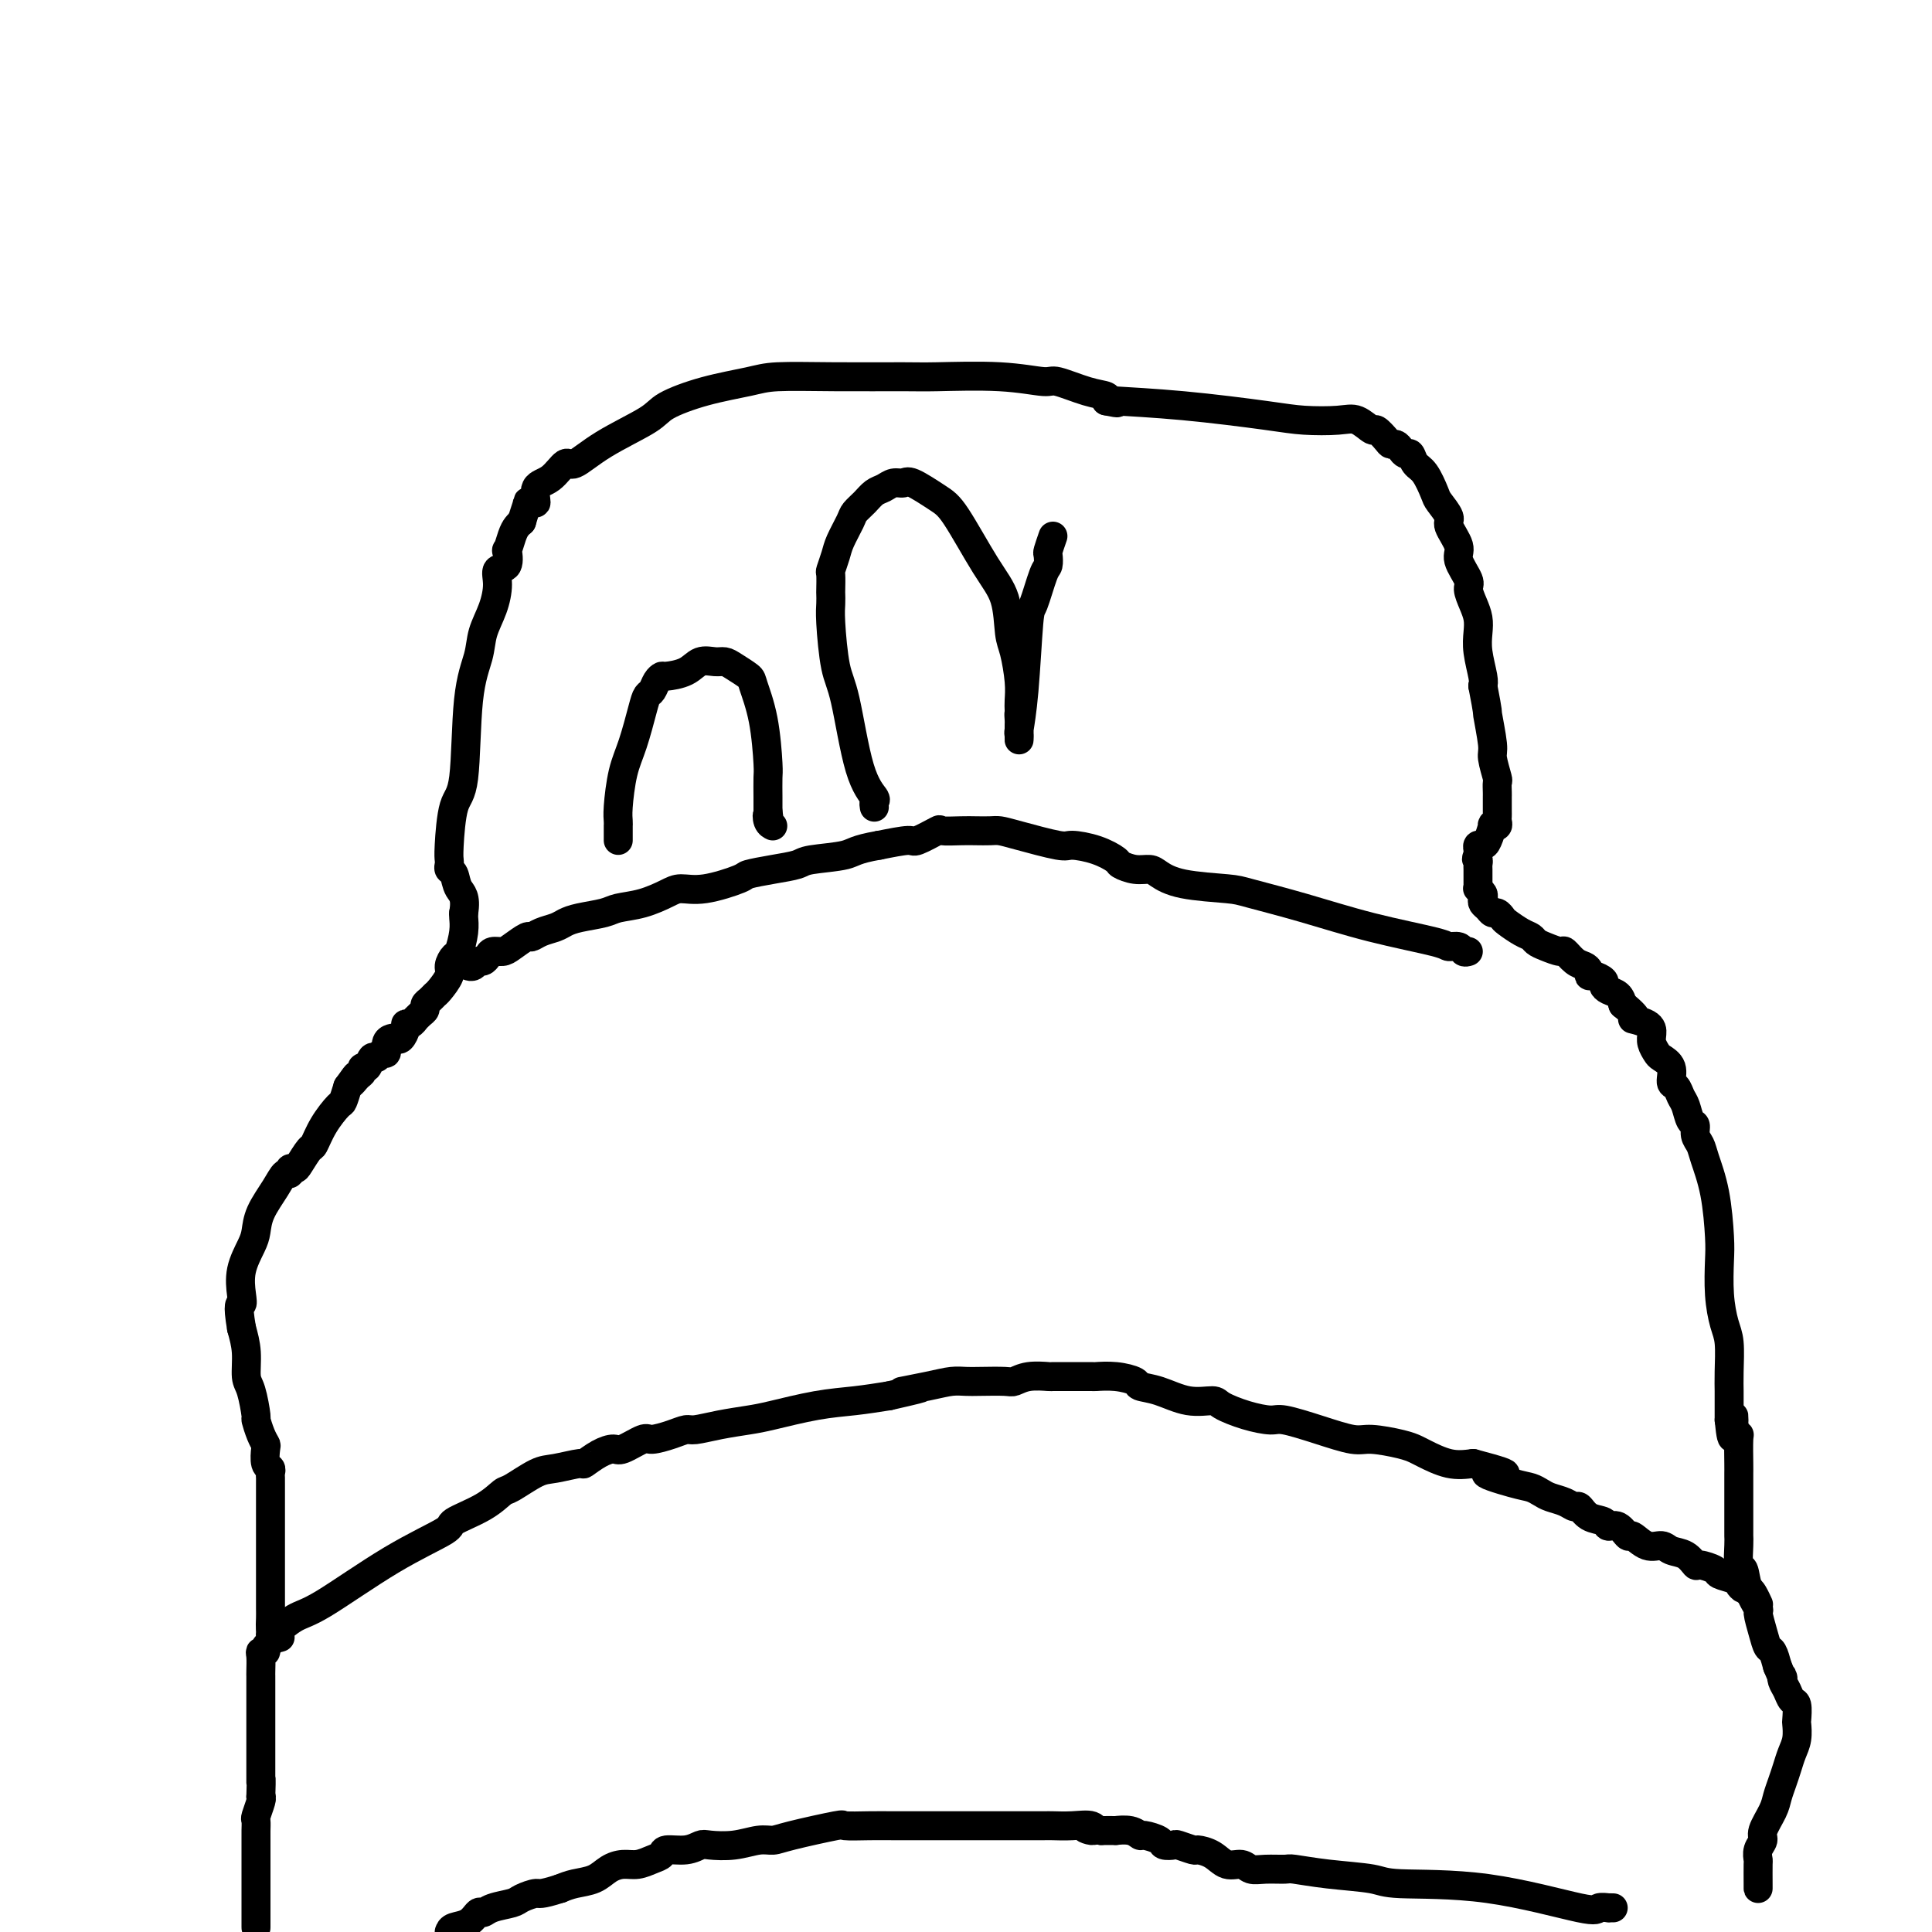 <svg viewBox='0 0 400 400' version='1.1' xmlns='http://www.w3.org/2000/svg' xmlns:xlink='http://www.w3.org/1999/xlink'><g fill='none' stroke='#000000' stroke-width='6' stroke-linecap='round' stroke-linejoin='round'><path d='M53,399c0.000,0.100 0.000,0.199 0,0c0.000,-0.199 -0.000,-0.697 0,-1c0.000,-0.303 0.000,-0.410 0,-1c-0.000,-0.590 -0.000,-1.663 0,-2c0.000,-0.337 0.000,0.064 0,0c-0.000,-0.064 -0.000,-0.591 0,-1c0.000,-0.409 0.000,-0.701 0,-1c-0.000,-0.299 -0.000,-0.605 0,-1c0.000,-0.395 0.000,-0.879 0,-1c-0.000,-0.121 -0.000,0.123 0,0c0.000,-0.123 0.000,-0.611 0,-1c-0.000,-0.389 -0.000,-0.678 0,-1c0.000,-0.322 0.000,-0.678 0,-1c-0.000,-0.322 -0.000,-0.611 0,-1c0.000,-0.389 0.000,-0.877 0,-1c-0.000,-0.123 -0.000,0.121 0,0c0.000,-0.121 0.000,-0.606 0,-1c-0.000,-0.394 -0.000,-0.697 0,-1c0.000,-0.303 0.000,-0.606 0,-1c-0.000,-0.394 -0.000,-0.878 0,-1c0.000,-0.122 0.000,0.118 0,0c-0.000,-0.118 -0.001,-0.593 0,-1c0.001,-0.407 0.004,-0.746 0,-1c-0.004,-0.254 -0.015,-0.422 0,-1c0.015,-0.578 0.056,-1.567 0,-2c-0.056,-0.433 -0.207,-0.309 0,-1c0.207,-0.691 0.774,-2.197 1,-3c0.226,-0.803 0.113,-0.901 0,-1'/><path d='M54,372c0.155,-4.897 0.041,-3.640 0,-3c-0.041,0.640 -0.011,0.663 0,0c0.011,-0.663 0.003,-2.013 0,-3c-0.003,-0.987 -0.001,-1.612 0,-2c0.001,-0.388 0.000,-0.541 0,-1c-0.000,-0.459 -0.000,-1.226 0,-2c0.000,-0.774 0.000,-1.555 0,-2c-0.000,-0.445 -0.000,-0.555 0,-1c0.000,-0.445 -0.000,-1.226 0,-2c0.000,-0.774 0.000,-1.542 0,-2c-0.000,-0.458 -0.000,-0.607 0,-1c0.000,-0.393 0.000,-1.030 0,-2c-0.000,-0.970 -0.001,-2.274 0,-3c0.001,-0.726 0.004,-0.873 0,-1c-0.004,-0.127 -0.016,-0.233 0,-1c0.016,-0.767 0.061,-2.194 0,-3c-0.061,-0.806 -0.226,-0.989 0,-1c0.226,-0.011 0.845,0.151 1,0c0.155,-0.151 -0.155,-0.614 0,-1c0.155,-0.386 0.773,-0.695 1,-1c0.227,-0.305 0.061,-0.608 0,-1c-0.061,-0.392 -0.016,-0.875 0,-1c0.016,-0.125 0.005,0.107 0,0c-0.005,-0.107 -0.002,-0.554 0,-1'/><path d='M56,337c0.309,-5.603 0.083,-2.111 0,-1c-0.083,1.111 -0.022,-0.158 0,-1c0.022,-0.842 0.006,-1.258 0,-2c-0.006,-0.742 -0.002,-1.809 0,-4c0.002,-2.191 0.000,-5.504 0,-7c-0.000,-1.496 -0.000,-1.174 0,-2c0.000,-0.826 0.000,-2.799 0,-4c-0.000,-1.201 -0.000,-1.631 0,-2c0.000,-0.369 0.000,-0.676 0,-1c-0.000,-0.324 -0.000,-0.664 0,-1c0.000,-0.336 0.000,-0.668 0,-1c-0.000,-0.332 -0.000,-0.662 0,-1c0.000,-0.338 0.000,-0.682 0,-1c-0.000,-0.318 -0.000,-0.610 0,-1c0.000,-0.390 0.001,-0.879 0,-1c-0.001,-0.121 -0.004,0.124 0,0c0.004,-0.124 0.015,-0.618 0,-1c-0.015,-0.382 -0.056,-0.651 0,-1c0.056,-0.349 0.208,-0.777 0,-1c-0.208,-0.223 -0.778,-0.239 -1,-1c-0.222,-0.761 -0.097,-2.266 0,-3c0.097,-0.734 0.167,-0.697 0,-1c-0.167,-0.303 -0.571,-0.946 -1,-2c-0.429,-1.054 -0.885,-2.518 -1,-3c-0.115,-0.482 0.110,0.017 0,-1c-0.110,-1.017 -0.555,-3.551 -1,-5c-0.445,-1.449 -0.889,-1.813 -1,-3c-0.111,-1.187 0.111,-3.196 0,-5c-0.111,-1.804 -0.556,-3.402 -1,-5'/><path d='M50,275c-0.936,-5.560 -0.275,-4.958 0,-5c0.275,-0.042 0.166,-0.726 0,-2c-0.166,-1.274 -0.389,-3.138 0,-5c0.389,-1.862 1.389,-3.722 2,-5c0.611,-1.278 0.833,-1.973 1,-3c0.167,-1.027 0.278,-2.384 1,-4c0.722,-1.616 2.053,-3.491 3,-5c0.947,-1.509 1.510,-2.654 2,-3c0.490,-0.346 0.909,0.106 1,0c0.091,-0.106 -0.145,-0.772 0,-1c0.145,-0.228 0.670,-0.020 1,0c0.330,0.020 0.463,-0.149 1,-1c0.537,-0.851 1.478,-2.383 2,-3c0.522,-0.617 0.626,-0.317 1,-1c0.374,-0.683 1.018,-2.348 2,-4c0.982,-1.652 2.303,-3.291 3,-4c0.697,-0.709 0.771,-0.488 1,-1c0.229,-0.512 0.615,-1.756 1,-3'/><path d='M72,225c2.968,-4.199 1.387,-1.697 1,-1c-0.387,0.697 0.421,-0.409 1,-1c0.579,-0.591 0.929,-0.665 1,-1c0.071,-0.335 -0.136,-0.931 0,-1c0.136,-0.069 0.615,0.390 1,0c0.385,-0.390 0.677,-1.628 1,-2c0.323,-0.372 0.678,0.121 1,0c0.322,-0.121 0.611,-0.856 1,-1c0.389,-0.144 0.877,0.303 1,0c0.123,-0.303 -0.121,-1.356 0,-2c0.121,-0.644 0.606,-0.881 1,-1c0.394,-0.119 0.697,-0.122 1,0c0.303,0.122 0.607,0.368 1,0c0.393,-0.368 0.875,-1.352 1,-2c0.125,-0.648 -0.107,-0.961 0,-1c0.107,-0.039 0.555,0.197 1,0c0.445,-0.197 0.889,-0.826 1,-1c0.111,-0.174 -0.111,0.108 0,0c0.111,-0.108 0.555,-0.607 1,-1c0.445,-0.393 0.891,-0.681 1,-1c0.109,-0.319 -0.121,-0.670 0,-1c0.121,-0.330 0.592,-0.640 1,-1c0.408,-0.360 0.753,-0.769 1,-1c0.247,-0.231 0.394,-0.283 1,-1c0.606,-0.717 1.669,-2.099 2,-3c0.331,-0.901 -0.069,-1.320 0,-2c0.069,-0.680 0.607,-1.621 1,-2c0.393,-0.379 0.641,-0.194 1,-1c0.359,-0.806 0.827,-2.602 1,-4c0.173,-1.398 0.049,-2.400 0,-3c-0.049,-0.600 -0.025,-0.800 0,-1'/><path d='M96,189c0.591,-3.438 -0.430,-4.034 -1,-5c-0.570,-0.966 -0.689,-2.301 -1,-3c-0.311,-0.699 -0.813,-0.761 -1,-1c-0.187,-0.239 -0.057,-0.653 0,-1c0.057,-0.347 0.042,-0.625 0,-1c-0.042,-0.375 -0.109,-0.847 0,-3c0.109,-2.153 0.395,-5.985 1,-8c0.605,-2.015 1.527,-2.211 2,-6c0.473,-3.789 0.495,-11.171 1,-16c0.505,-4.829 1.492,-7.105 2,-9c0.508,-1.895 0.536,-3.408 1,-5c0.464,-1.592 1.364,-3.262 2,-5c0.636,-1.738 1.007,-3.545 1,-5c-0.007,-1.455 -0.391,-2.557 0,-3c0.391,-0.443 1.558,-0.227 2,-1c0.442,-0.773 0.160,-2.536 0,-3c-0.160,-0.464 -0.198,0.370 0,0c0.198,-0.370 0.630,-1.946 1,-3c0.370,-1.054 0.677,-1.587 1,-2c0.323,-0.413 0.661,-0.707 1,-1'/><path d='M108,108c1.886,-6.331 1.102,-3.658 1,-3c-0.102,0.658 0.477,-0.697 1,-1c0.523,-0.303 0.991,0.447 1,0c0.009,-0.447 -0.442,-2.092 0,-3c0.442,-0.908 1.778,-1.079 3,-2c1.222,-0.921 2.329,-2.591 3,-3c0.671,-0.409 0.906,0.445 2,0c1.094,-0.445 3.048,-2.189 6,-4c2.952,-1.811 6.903,-3.690 9,-5c2.097,-1.310 2.342,-2.050 4,-3c1.658,-0.950 4.730,-2.111 8,-3c3.270,-0.889 6.737,-1.506 9,-2c2.263,-0.494 3.323,-0.866 6,-1c2.677,-0.134 6.973,-0.032 12,0c5.027,0.032 10.785,-0.007 14,0c3.215,0.007 3.885,0.061 7,0c3.115,-0.061 8.674,-0.238 13,0c4.326,0.238 7.419,0.890 9,1c1.581,0.110 1.651,-0.321 3,0c1.349,0.321 3.979,1.394 6,2c2.021,0.606 3.435,0.745 4,1c0.565,0.255 0.283,0.628 0,1'/><path d='M229,83c3.730,0.782 2.056,0.238 1,0c-1.056,-0.238 -1.493,-0.168 1,0c2.493,0.168 7.916,0.435 14,1c6.084,0.565 12.828,1.427 17,2c4.172,0.573 5.771,0.856 8,1c2.229,0.144 5.087,0.150 7,0c1.913,-0.150 2.880,-0.457 4,0c1.120,0.457 2.394,1.677 3,2c0.606,0.323 0.544,-0.251 1,0c0.456,0.251 1.432,1.325 2,2c0.568,0.675 0.730,0.950 1,1c0.270,0.050 0.649,-0.124 1,0c0.351,0.124 0.674,0.545 1,1c0.326,0.455 0.655,0.945 1,1c0.345,0.055 0.707,-0.324 1,0c0.293,0.324 0.517,1.351 1,2c0.483,0.649 1.223,0.920 2,2c0.777,1.080 1.589,2.968 2,4c0.411,1.032 0.420,1.209 1,2c0.580,0.791 1.732,2.198 2,3c0.268,0.802 -0.350,1.001 0,2c0.350,0.999 1.666,2.798 2,4c0.334,1.202 -0.313,1.805 0,3c0.313,1.195 1.587,2.980 2,4c0.413,1.020 -0.034,1.275 0,2c0.034,0.725 0.549,1.920 1,3c0.451,1.080 0.839,2.043 1,3c0.161,0.957 0.095,1.906 0,3c-0.095,1.094 -0.218,2.333 0,4c0.218,1.667 0.777,3.762 1,5c0.223,1.238 0.112,1.619 0,2'/><path d='M307,142c1.244,6.441 0.855,5.045 1,6c0.145,0.955 0.823,4.263 1,6c0.177,1.737 -0.149,1.904 0,3c0.149,1.096 0.772,3.119 1,4c0.228,0.881 0.061,0.618 0,1c-0.061,0.382 -0.016,1.408 0,2c0.016,0.592 0.004,0.750 0,1c-0.004,0.250 -0.001,0.592 0,1c0.001,0.408 0.000,0.883 0,1c-0.000,0.117 0.001,-0.123 0,0c-0.001,0.123 -0.004,0.608 0,1c0.004,0.392 0.016,0.691 0,1c-0.016,0.309 -0.060,0.629 0,1c0.060,0.371 0.224,0.793 0,1c-0.224,0.207 -0.834,0.198 -1,0c-0.166,-0.198 0.113,-0.586 0,0c-0.113,0.586 -0.619,2.146 -1,3c-0.381,0.854 -0.638,1.002 -1,1c-0.362,-0.002 -0.828,-0.154 -1,0c-0.172,0.154 -0.049,0.616 0,1c0.049,0.384 0.025,0.692 0,1'/><path d='M306,177c-0.619,1.253 -0.166,0.886 0,1c0.166,0.114 0.043,0.709 0,1c-0.043,0.291 -0.008,0.277 0,1c0.008,0.723 -0.012,2.183 0,3c0.012,0.817 0.055,0.993 0,1c-0.055,0.007 -0.208,-0.153 0,0c0.208,0.153 0.777,0.619 1,1c0.223,0.381 0.101,0.675 0,1c-0.101,0.325 -0.181,0.679 0,1c0.181,0.321 0.624,0.610 1,1c0.376,0.390 0.685,0.882 1,1c0.315,0.118 0.638,-0.137 1,0c0.362,0.137 0.765,0.667 1,1c0.235,0.333 0.302,0.470 1,1c0.698,0.530 2.026,1.453 3,2c0.974,0.547 1.594,0.719 2,1c0.406,0.281 0.598,0.670 1,1c0.402,0.330 1.014,0.599 2,1c0.986,0.401 2.345,0.933 3,1c0.655,0.067 0.606,-0.332 1,0c0.394,0.332 1.232,1.395 2,2c0.768,0.605 1.467,0.754 2,1c0.533,0.246 0.899,0.591 1,1c0.101,0.409 -0.062,0.883 0,1c0.062,0.117 0.349,-0.124 1,0c0.651,0.124 1.666,0.613 2,1c0.334,0.387 -0.014,0.671 0,1c0.014,0.329 0.388,0.704 1,1c0.612,0.296 1.460,0.513 2,1c0.540,0.487 0.770,1.243 1,2'/><path d='M336,208c4.465,3.584 2.128,3.044 2,3c-0.128,-0.044 1.953,0.407 3,1c1.047,0.593 1.059,1.326 1,2c-0.059,0.674 -0.188,1.287 0,2c0.188,0.713 0.694,1.524 1,2c0.306,0.476 0.410,0.617 1,1c0.590,0.383 1.664,1.007 2,2c0.336,0.993 -0.065,2.354 0,3c0.065,0.646 0.596,0.578 1,1c0.404,0.422 0.682,1.334 1,2c0.318,0.666 0.677,1.084 1,2c0.323,0.916 0.610,2.329 1,3c0.390,0.671 0.881,0.601 1,1c0.119,0.399 -0.136,1.268 0,2c0.136,0.732 0.664,1.326 1,2c0.336,0.674 0.482,1.427 1,3c0.518,1.573 1.410,3.965 2,7c0.590,3.035 0.880,6.715 1,9c0.120,2.285 0.071,3.177 0,5c-0.071,1.823 -0.163,4.576 0,7c0.163,2.424 0.579,4.519 1,6c0.421,1.481 0.845,2.347 1,4c0.155,1.653 0.042,4.092 0,6c-0.042,1.908 -0.011,3.285 0,4c0.011,0.715 0.003,0.769 0,1c-0.003,0.231 -0.001,0.639 0,1c0.001,0.361 0.000,0.674 0,1c-0.000,0.326 -0.000,0.665 0,1c0.000,0.335 0.000,0.667 0,1c-0.000,0.333 -0.000,0.666 0,1'/><path d='M358,294c0.707,7.244 0.974,1.853 1,0c0.026,-1.853 -0.189,-0.169 0,1c0.189,1.169 0.783,1.823 1,2c0.217,0.177 0.058,-0.121 0,1c-0.058,1.121 -0.016,3.662 0,5c0.016,1.338 0.004,1.472 0,2c-0.004,0.528 -0.001,1.451 0,2c0.001,0.549 0.000,0.726 0,1c-0.000,0.274 -0.000,0.647 0,1c0.000,0.353 0.000,0.686 0,1c-0.000,0.314 -0.000,0.609 0,1c0.000,0.391 0.000,0.878 0,1c-0.000,0.122 0.000,-0.121 0,0c-0.000,0.121 -0.000,0.606 0,1c0.000,0.394 0.000,0.697 0,1c-0.000,0.303 -0.000,0.606 0,1c0.000,0.394 0.000,0.880 0,1c-0.000,0.120 -0.001,-0.125 0,0c0.001,0.125 0.004,0.619 0,1c-0.004,0.381 -0.013,0.649 0,1c0.013,0.351 0.050,0.785 0,2c-0.050,1.215 -0.186,3.212 0,4c0.186,0.788 0.694,0.367 1,1c0.306,0.633 0.411,2.320 1,4c0.589,1.680 1.663,3.352 2,4c0.337,0.648 -0.065,0.273 0,1c0.065,0.727 0.595,2.556 1,4c0.405,1.444 0.686,2.504 1,3c0.314,0.496 0.661,0.427 1,1c0.339,0.573 0.669,1.786 1,3'/><path d='M368,345c1.477,3.665 1.170,2.328 1,2c-0.170,-0.328 -0.203,0.354 0,1c0.203,0.646 0.643,1.257 1,2c0.357,0.743 0.632,1.620 1,2c0.368,0.380 0.828,0.265 1,1c0.172,0.735 0.057,2.321 0,3c-0.057,0.679 -0.057,0.450 0,1c0.057,0.550 0.170,1.880 0,3c-0.170,1.120 -0.621,2.031 -1,3c-0.379,0.969 -0.684,1.996 -1,3c-0.316,1.004 -0.644,1.984 -1,3c-0.356,1.016 -0.740,2.068 -1,3c-0.260,0.932 -0.395,1.746 -1,3c-0.605,1.254 -1.679,2.949 -2,4c-0.321,1.051 0.110,1.459 0,2c-0.110,0.541 -0.762,1.217 -1,2c-0.238,0.783 -0.064,1.674 0,2c0.064,0.326 0.017,0.087 0,1c-0.017,0.913 -0.005,2.976 0,4c0.005,1.024 0.001,1.007 0,1c-0.001,-0.007 -0.001,-0.003 0,0'/><path d='M334,395c-0.482,-0.008 -0.965,-0.017 -1,0c-0.035,0.017 0.376,0.058 0,0c-0.376,-0.058 -1.541,-0.215 -2,0c-0.459,0.215 -0.213,0.801 -4,0c-3.787,-0.801 -11.607,-2.989 -19,-4c-7.393,-1.011 -14.360,-0.845 -18,-1c-3.640,-0.155 -3.955,-0.630 -6,-1c-2.045,-0.370 -5.822,-0.634 -9,-1c-3.178,-0.366 -5.757,-0.834 -7,-1c-1.243,-0.166 -1.151,-0.029 -2,0c-0.849,0.029 -2.638,-0.051 -4,0c-1.362,0.051 -2.295,0.234 -3,0c-0.705,-0.234 -1.181,-0.885 -2,-1c-0.819,-0.115 -1.982,0.305 -3,0c-1.018,-0.305 -1.893,-1.336 -3,-2c-1.107,-0.664 -2.448,-0.962 -3,-1c-0.552,-0.038 -0.317,0.183 -1,0c-0.683,-0.183 -2.285,-0.771 -3,-1c-0.715,-0.229 -0.544,-0.099 -1,0c-0.456,0.099 -1.538,0.166 -2,0c-0.462,-0.166 -0.304,-0.566 -1,-1c-0.696,-0.434 -2.247,-0.901 -3,-1c-0.753,-0.099 -0.707,0.170 -1,0c-0.293,-0.170 -0.924,-0.777 -2,-1c-1.076,-0.223 -2.597,-0.060 -3,0c-0.403,0.060 0.314,0.017 0,0c-0.314,-0.017 -1.657,-0.009 -3,0'/><path d='M228,379c-5.297,-1.177 -3.040,-0.119 -2,0c1.040,0.119 0.864,-0.700 0,-1c-0.864,-0.300 -2.417,-0.080 -4,0c-1.583,0.080 -3.195,0.022 -4,0c-0.805,-0.022 -0.804,-0.006 -2,0c-1.196,0.006 -3.588,0.002 -6,0c-2.412,-0.002 -4.842,-0.000 -6,0c-1.158,0.000 -1.043,0.000 -2,0c-0.957,-0.000 -2.984,-0.000 -5,0c-2.016,0.000 -4.019,0.001 -5,0c-0.981,-0.001 -0.938,-0.002 -2,0c-1.062,0.002 -3.229,0.007 -5,0c-1.771,-0.007 -3.145,-0.026 -5,0c-1.855,0.026 -4.189,0.097 -5,0c-0.811,-0.097 -0.098,-0.362 -2,0c-1.902,0.362 -6.418,1.351 -9,2c-2.582,0.649 -3.230,0.957 -4,1c-0.770,0.043 -1.664,-0.181 -3,0c-1.336,0.181 -3.115,0.766 -5,1c-1.885,0.234 -3.877,0.118 -5,0c-1.123,-0.118 -1.378,-0.239 -2,0c-0.622,0.239 -1.612,0.839 -3,1c-1.388,0.161 -3.176,-0.115 -4,0c-0.824,0.115 -0.685,0.621 -1,1c-0.315,0.379 -1.083,0.630 -2,1c-0.917,0.370 -1.981,0.859 -3,1c-1.019,0.141 -1.991,-0.064 -3,0c-1.009,0.064 -2.054,0.399 -3,1c-0.946,0.601 -1.793,1.470 -3,2c-1.207,0.530 -2.773,0.723 -4,1c-1.227,0.277 -2.113,0.639 -3,1'/><path d='M116,391c-4.371,1.417 -4.299,0.958 -5,1c-0.701,0.042 -2.176,0.584 -3,1c-0.824,0.416 -0.996,0.707 -2,1c-1.004,0.293 -2.840,0.589 -4,1c-1.160,0.411 -1.645,0.936 -2,1c-0.355,0.064 -0.580,-0.333 -1,0c-0.420,0.333 -1.036,1.397 -2,2c-0.964,0.603 -2.275,0.744 -3,1c-0.725,0.256 -0.862,0.628 -1,1'/><path d='M58,339c-0.449,0.135 -0.897,0.271 -1,0c-0.103,-0.271 0.140,-0.948 0,-1c-0.140,-0.052 -0.663,0.522 0,0c0.663,-0.522 2.512,-2.142 4,-3c1.488,-0.858 2.614,-0.956 6,-3c3.386,-2.044 9.033,-6.033 14,-9c4.967,-2.967 9.253,-4.911 11,-6c1.747,-1.089 0.953,-1.322 2,-2c1.047,-0.678 3.933,-1.802 6,-3c2.067,-1.198 3.315,-2.469 4,-3c0.685,-0.531 0.808,-0.323 2,-1c1.192,-0.677 3.452,-2.240 5,-3c1.548,-0.760 2.383,-0.716 4,-1c1.617,-0.284 4.017,-0.897 5,-1c0.983,-0.103 0.551,0.304 1,0c0.449,-0.304 1.781,-1.321 3,-2c1.219,-0.679 2.325,-1.022 3,-1c0.675,0.022 0.919,0.408 2,0c1.081,-0.408 2.997,-1.611 4,-2c1.003,-0.389 1.091,0.037 2,0c0.909,-0.037 2.637,-0.535 4,-1c1.363,-0.465 2.359,-0.897 3,-1c0.641,-0.103 0.927,0.123 2,0c1.073,-0.123 2.931,-0.596 5,-1c2.069,-0.404 4.347,-0.738 6,-1c1.653,-0.262 2.680,-0.452 5,-1c2.320,-0.548 5.932,-1.455 9,-2c3.068,-0.545 5.591,-0.727 8,-1c2.409,-0.273 4.705,-0.636 7,-1'/><path d='M184,289c11.739,-2.657 4.588,-1.300 3,-1c-1.588,0.300 2.387,-0.456 5,-1c2.613,-0.544 3.865,-0.877 5,-1c1.135,-0.123 2.154,-0.037 3,0c0.846,0.037 1.520,0.024 3,0c1.480,-0.024 3.767,-0.059 5,0c1.233,0.059 1.413,0.212 2,0c0.587,-0.212 1.580,-0.789 3,-1c1.420,-0.211 3.267,-0.056 4,0c0.733,0.056 0.351,0.014 1,0c0.649,-0.014 2.329,-0.001 4,0c1.671,0.001 3.335,-0.011 4,0c0.665,0.011 0.332,0.043 1,0c0.668,-0.043 2.337,-0.162 4,0c1.663,0.162 3.321,0.603 4,1c0.679,0.397 0.378,0.749 1,1c0.622,0.251 2.167,0.399 4,1c1.833,0.601 3.955,1.654 6,2c2.045,0.346 4.014,-0.014 5,0c0.986,0.014 0.988,0.401 2,1c1.012,0.599 3.034,1.408 5,2c1.966,0.592 3.878,0.967 5,1c1.122,0.033 1.455,-0.275 3,0c1.545,0.275 4.301,1.135 7,2c2.699,0.865 5.340,1.736 7,2c1.660,0.264 2.341,-0.080 4,0c1.659,0.080 4.298,0.582 6,1c1.702,0.418 2.466,0.751 3,1c0.534,0.249 0.836,0.413 2,1c1.164,0.587 3.190,1.596 5,2c1.810,0.404 3.405,0.202 5,0'/><path d='M305,303c11.882,3.129 4.586,1.952 3,2c-1.586,0.048 2.537,1.322 5,2c2.463,0.678 3.266,0.760 4,1c0.734,0.240 1.401,0.637 2,1c0.599,0.363 1.132,0.693 2,1c0.868,0.307 2.072,0.593 3,1c0.928,0.407 1.582,0.937 2,1c0.418,0.063 0.601,-0.339 1,0c0.399,0.339 1.014,1.419 2,2c0.986,0.581 2.343,0.661 3,1c0.657,0.339 0.616,0.936 1,1c0.384,0.064 1.195,-0.404 2,0c0.805,0.404 1.604,1.681 2,2c0.396,0.319 0.389,-0.319 1,0c0.611,0.319 1.842,1.596 3,2c1.158,0.404 2.245,-0.064 3,0c0.755,0.064 1.180,0.661 2,1c0.820,0.339 2.035,0.419 3,1c0.965,0.581 1.681,1.661 2,2c0.319,0.339 0.242,-0.064 1,0c0.758,0.064 2.350,0.595 3,1c0.650,0.405 0.359,0.682 1,1c0.641,0.318 2.213,0.675 3,1c0.787,0.325 0.789,0.616 1,1c0.211,0.384 0.631,0.860 1,1c0.369,0.140 0.687,-0.055 1,0c0.313,0.055 0.623,0.361 1,1c0.377,0.639 0.822,1.611 1,2c0.178,0.389 0.089,0.194 0,0'/><path d='M304,197c-0.367,0.117 -0.735,0.233 -1,0c-0.265,-0.233 -0.428,-0.817 -1,-1c-0.572,-0.183 -1.554,0.035 -2,0c-0.446,-0.035 -0.358,-0.324 -3,-1c-2.642,-0.676 -8.016,-1.738 -13,-3c-4.984,-1.262 -9.580,-2.723 -14,-4c-4.420,-1.277 -8.664,-2.371 -11,-3c-2.336,-0.629 -2.764,-0.795 -5,-1c-2.236,-0.205 -6.281,-0.451 -9,-1c-2.719,-0.549 -4.113,-1.403 -5,-2c-0.887,-0.597 -1.267,-0.937 -2,-1c-0.733,-0.063 -1.818,0.151 -3,0c-1.182,-0.151 -2.461,-0.666 -3,-1c-0.539,-0.334 -0.339,-0.488 -1,-1c-0.661,-0.512 -2.183,-1.381 -4,-2c-1.817,-0.619 -3.928,-0.989 -5,-1c-1.072,-0.011 -1.106,0.337 -3,0c-1.894,-0.337 -5.650,-1.358 -8,-2c-2.350,-0.642 -3.296,-0.903 -4,-1c-0.704,-0.097 -1.166,-0.028 -2,0c-0.834,0.028 -2.042,0.015 -3,0c-0.958,-0.015 -1.668,-0.033 -3,0c-1.332,0.033 -3.288,0.117 -4,0c-0.712,-0.117 -0.181,-0.433 -1,0c-0.819,0.433 -2.990,1.617 -4,2c-1.010,0.383 -0.860,-0.033 -2,0c-1.140,0.033 -3.570,0.517 -6,1'/><path d='M182,175c-5.061,0.869 -5.213,1.543 -7,2c-1.787,0.457 -5.209,0.699 -7,1c-1.791,0.301 -1.952,0.663 -3,1c-1.048,0.337 -2.984,0.650 -5,1c-2.016,0.350 -4.113,0.737 -5,1c-0.887,0.263 -0.564,0.403 -2,1c-1.436,0.597 -4.633,1.651 -7,2c-2.367,0.349 -3.905,-0.009 -5,0c-1.095,0.009 -1.745,0.384 -3,1c-1.255,0.616 -3.113,1.475 -5,2c-1.887,0.525 -3.803,0.718 -5,1c-1.197,0.282 -1.675,0.653 -3,1c-1.325,0.347 -3.497,0.672 -5,1c-1.503,0.328 -2.337,0.661 -3,1c-0.663,0.339 -1.154,0.686 -2,1c-0.846,0.314 -2.047,0.596 -3,1c-0.953,0.404 -1.660,0.931 -2,1c-0.340,0.069 -0.315,-0.318 -1,0c-0.685,0.318 -2.081,1.343 -3,2c-0.919,0.657 -1.359,0.945 -2,1c-0.641,0.055 -1.481,-0.125 -2,0c-0.519,0.125 -0.717,0.555 -1,1c-0.283,0.445 -0.650,0.904 -1,1c-0.350,0.096 -0.681,-0.170 -1,0c-0.319,0.170 -0.624,0.777 -1,1c-0.376,0.223 -0.822,0.064 -1,0c-0.178,-0.064 -0.089,-0.032 0,0'/><path d='M128,174c0.000,-0.341 0.000,-0.682 0,-1c-0.000,-0.318 -0.001,-0.612 0,-1c0.001,-0.388 0.002,-0.868 0,-1c-0.002,-0.132 -0.009,0.085 0,0c0.009,-0.085 0.034,-0.473 0,-1c-0.034,-0.527 -0.125,-1.192 0,-3c0.125,-1.808 0.467,-4.760 1,-7c0.533,-2.240 1.256,-3.770 2,-6c0.744,-2.230 1.510,-5.162 2,-7c0.490,-1.838 0.706,-2.583 1,-3c0.294,-0.417 0.666,-0.506 1,-1c0.334,-0.494 0.630,-1.394 1,-2c0.370,-0.606 0.813,-0.919 1,-1c0.187,-0.081 0.119,0.069 1,0c0.881,-0.069 2.710,-0.356 4,-1c1.290,-0.644 2.041,-1.644 3,-2c0.959,-0.356 2.126,-0.068 3,0c0.874,0.068 1.456,-0.083 2,0c0.544,0.083 1.050,0.400 2,1c0.950,0.600 2.346,1.481 3,2c0.654,0.519 0.568,0.674 1,2c0.432,1.326 1.384,3.822 2,7c0.616,3.178 0.897,7.037 1,9c0.103,1.963 0.028,2.031 0,3c-0.028,0.969 -0.007,2.838 0,4c0.007,1.162 0.002,1.618 0,2c-0.002,0.382 -0.001,0.691 0,1'/><path d='M159,168c0.635,4.514 0.222,1.797 0,1c-0.222,-0.797 -0.252,0.324 0,1c0.252,0.676 0.786,0.907 1,1c0.214,0.093 0.107,0.046 0,0'/><path d='M181,167c0.019,0.104 0.038,0.208 0,0c-0.038,-0.208 -0.132,-0.728 0,-1c0.132,-0.272 0.491,-0.296 0,-1c-0.491,-0.704 -1.830,-2.089 -3,-6c-1.170,-3.911 -2.170,-10.348 -3,-14c-0.830,-3.652 -1.490,-4.521 -2,-7c-0.510,-2.479 -0.868,-6.570 -1,-9c-0.132,-2.430 -0.036,-3.199 0,-4c0.036,-0.801 0.013,-1.636 0,-2c-0.013,-0.364 -0.016,-0.259 0,-1c0.016,-0.741 0.050,-2.327 0,-3c-0.050,-0.673 -0.183,-0.431 0,-1c0.183,-0.569 0.682,-1.948 1,-3c0.318,-1.052 0.455,-1.777 1,-3c0.545,-1.223 1.497,-2.943 2,-4c0.503,-1.057 0.557,-1.450 1,-2c0.443,-0.550 1.274,-1.257 2,-2c0.726,-0.743 1.346,-1.522 2,-2c0.654,-0.478 1.340,-0.654 2,-1c0.660,-0.346 1.293,-0.860 2,-1c0.707,-0.140 1.486,0.096 2,0c0.514,-0.096 0.761,-0.525 2,0c1.239,0.525 3.470,2.003 5,3c1.530,0.997 2.360,1.513 4,4c1.640,2.487 4.089,6.944 6,10c1.911,3.056 3.283,4.709 4,7c0.717,2.291 0.781,5.219 1,7c0.219,1.781 0.595,2.416 1,4c0.405,1.584 0.840,4.119 1,6c0.160,1.881 0.046,3.109 0,4c-0.046,0.891 -0.023,1.446 0,2'/><path d='M211,147c0.464,3.737 0.124,1.578 0,1c-0.124,-0.578 -0.033,0.423 0,1c0.033,0.577 0.009,0.730 0,1c-0.009,0.270 -0.002,0.657 0,1c0.002,0.343 -0.000,0.643 0,1c0.000,0.357 0.003,0.773 0,1c-0.003,0.227 -0.012,0.267 0,0c0.012,-0.267 0.044,-0.840 0,-1c-0.044,-0.160 -0.163,0.094 0,-1c0.163,-1.094 0.608,-3.535 1,-8c0.392,-4.465 0.732,-10.955 1,-14c0.268,-3.045 0.463,-2.646 1,-4c0.537,-1.354 1.415,-4.462 2,-6c0.585,-1.538 0.879,-1.505 1,-2c0.121,-0.495 0.071,-1.518 0,-2c-0.071,-0.482 -0.163,-0.423 0,-1c0.163,-0.577 0.582,-1.788 1,-3'/></g>
</svg>
